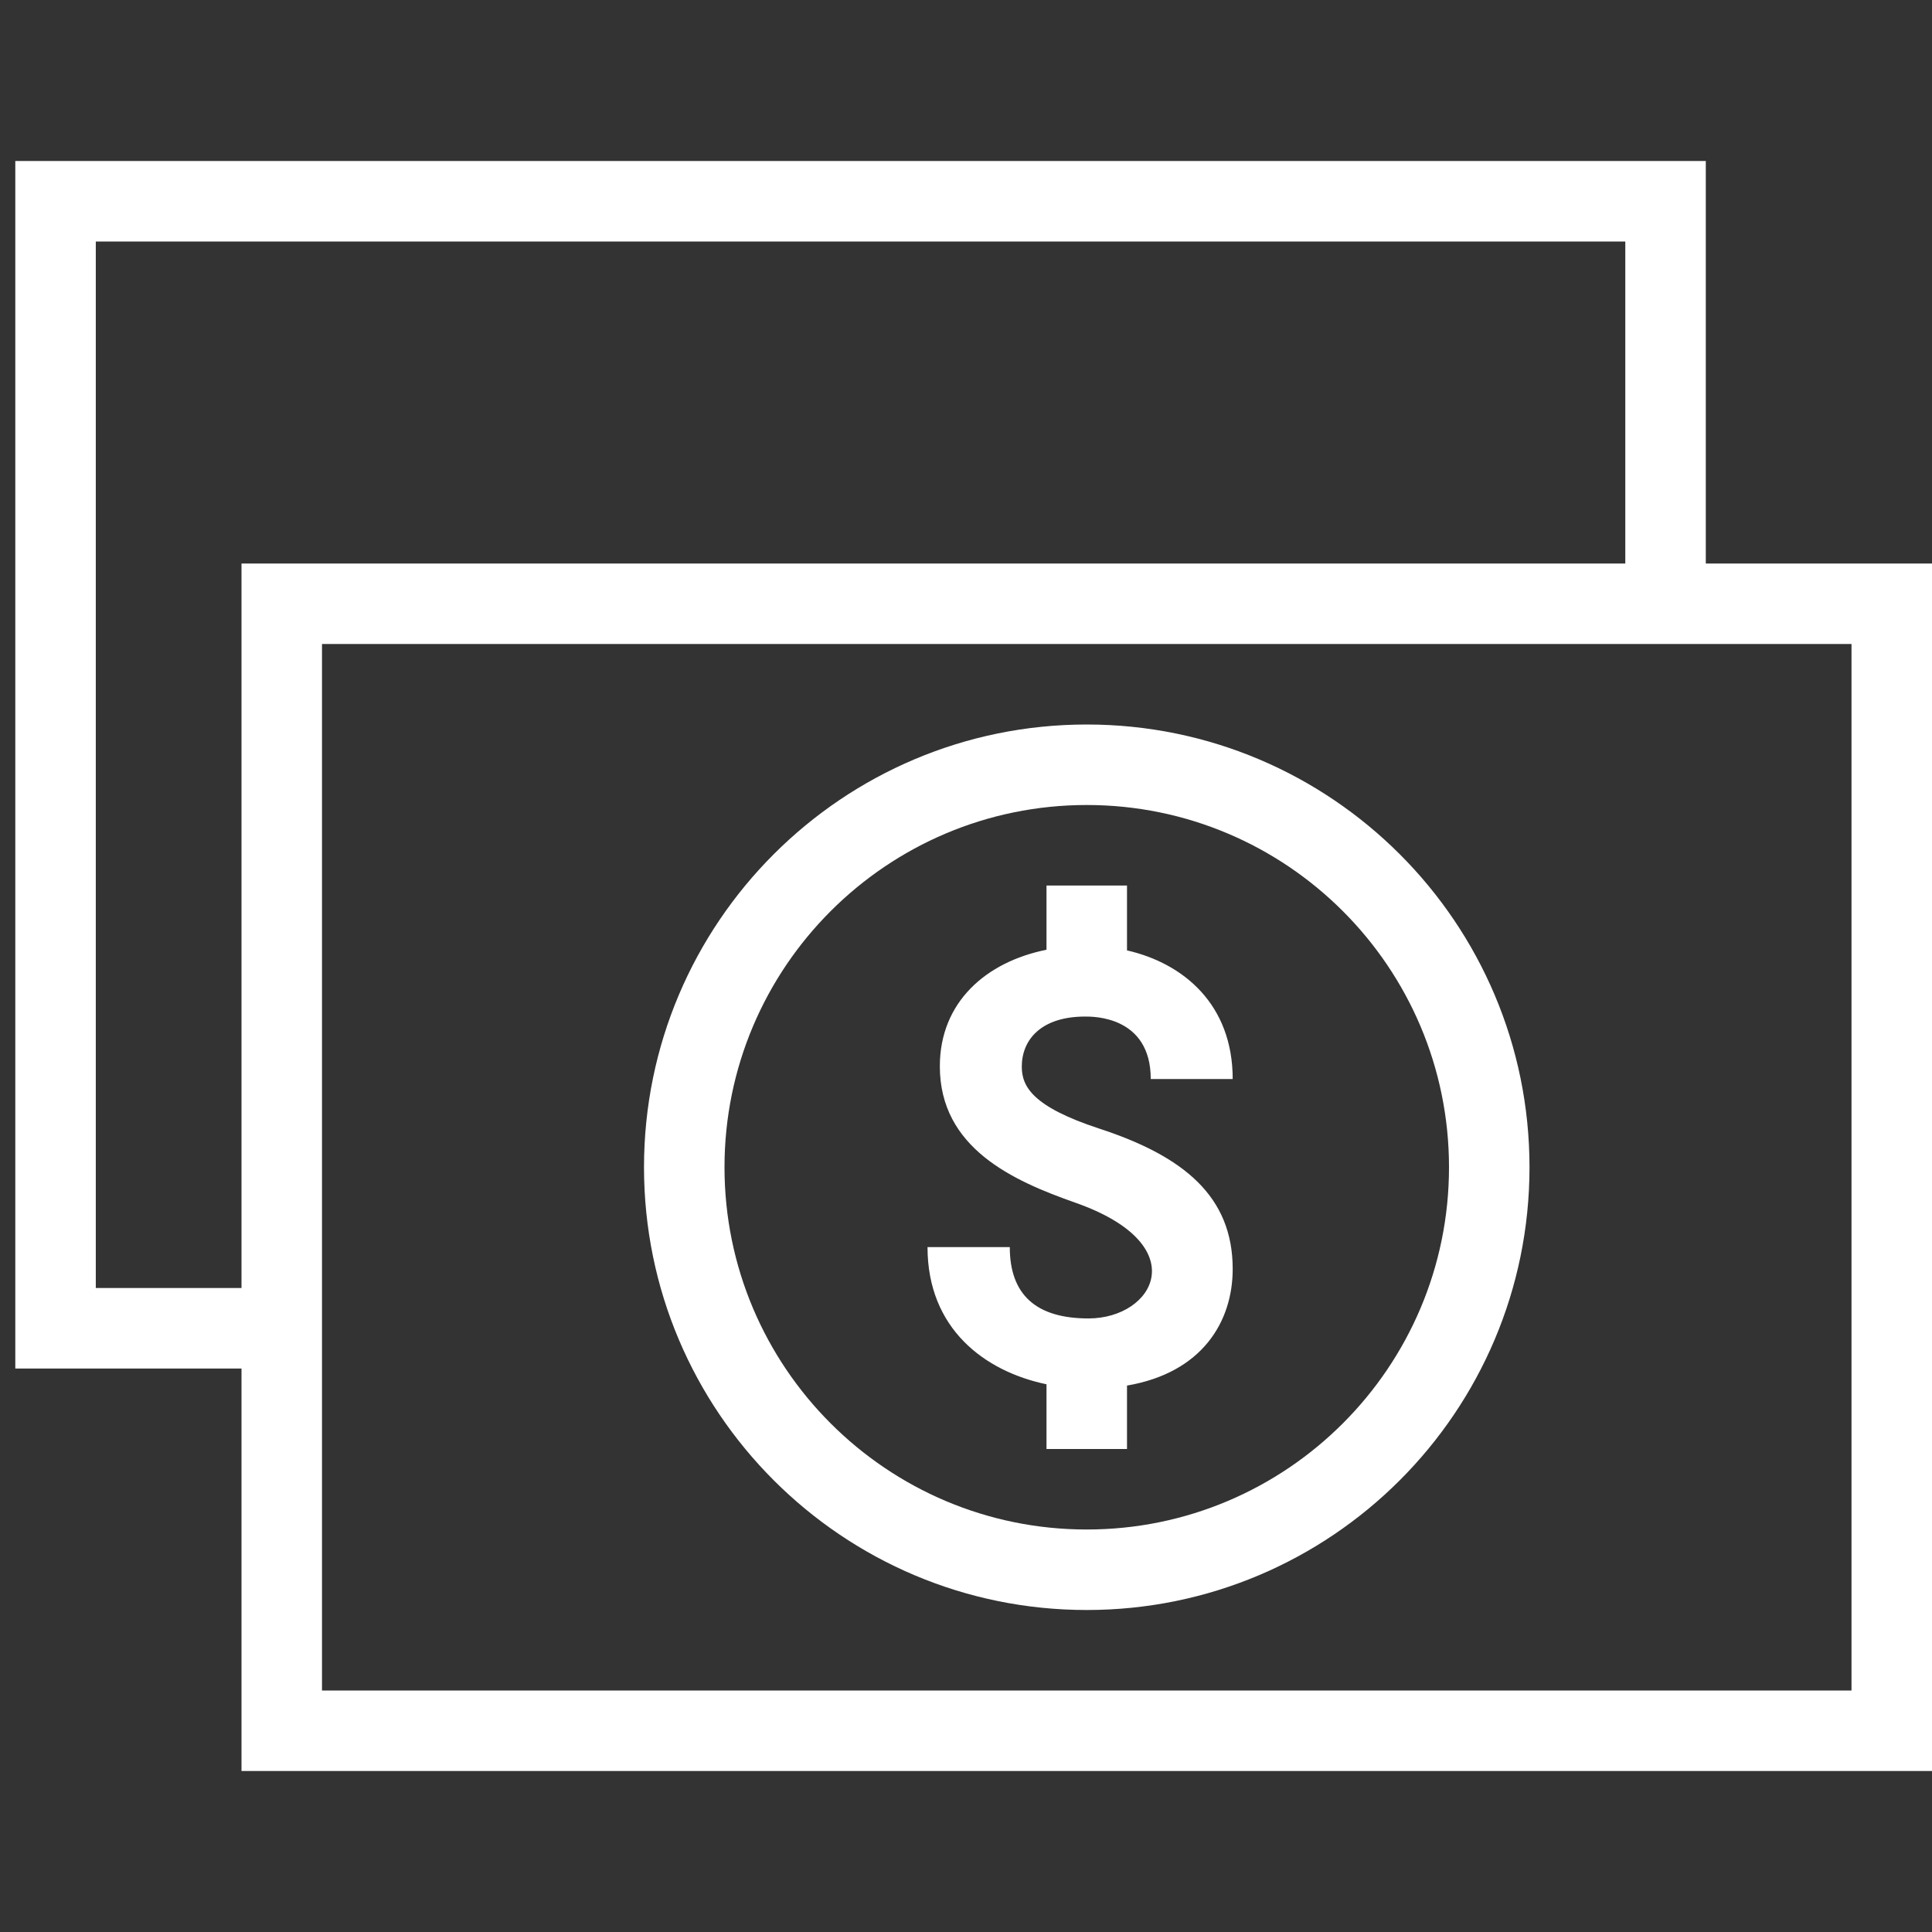 <?xml version="1.0" encoding="UTF-8" standalone="no"?><svg width="24" height="24" xmlns="http://www.w3.org/2000/svg" fill-rule="evenodd" clip-rule="evenodd" fill="#fff"><rect width="100%" height="100%" fill="#333333" stroke="none"/><path d="M21.19 7h2.81v15h-21v-5h-2.81v-15h21v5zm1.81 1h-19v13h19v-13zm-9.5 1c3.036 0 5.5 2.464 5.5 5.5s-2.464 5.5-5.5 5.5-5.5-2.464-5.5-5.5 2.464-5.5 5.5-5.5zm0 1c2.484 0 4.5 2.016 4.5 4.5s-2.016 4.5-4.5 4.5-4.5-2.016-4.5-4.5 2.016-4.5 4.5-4.5zm.5 8h-1v-.804c-.767-.16-1.478-.689-1.478-1.704h1.022c0 .591.326.886.978.886.817 0 1.327-.915-.167-1.439-.768-.27-1.68-.676-1.68-1.693 0-.796.573-1.297 1.325-1.448v-.798h1v.806c.704.161 1.313.673 1.313 1.598h-1.018c0-.788-.727-.776-.815-.776-.55 0-.787.291-.787.622 0 .247.134.497.957.768 1.056.344 1.663.845 1.663 1.746 0 .651-.376 1.288-1.313 1.448v.788zm6.19-11v-4h-19v13h1.81v-9h17.19z"/></svg>